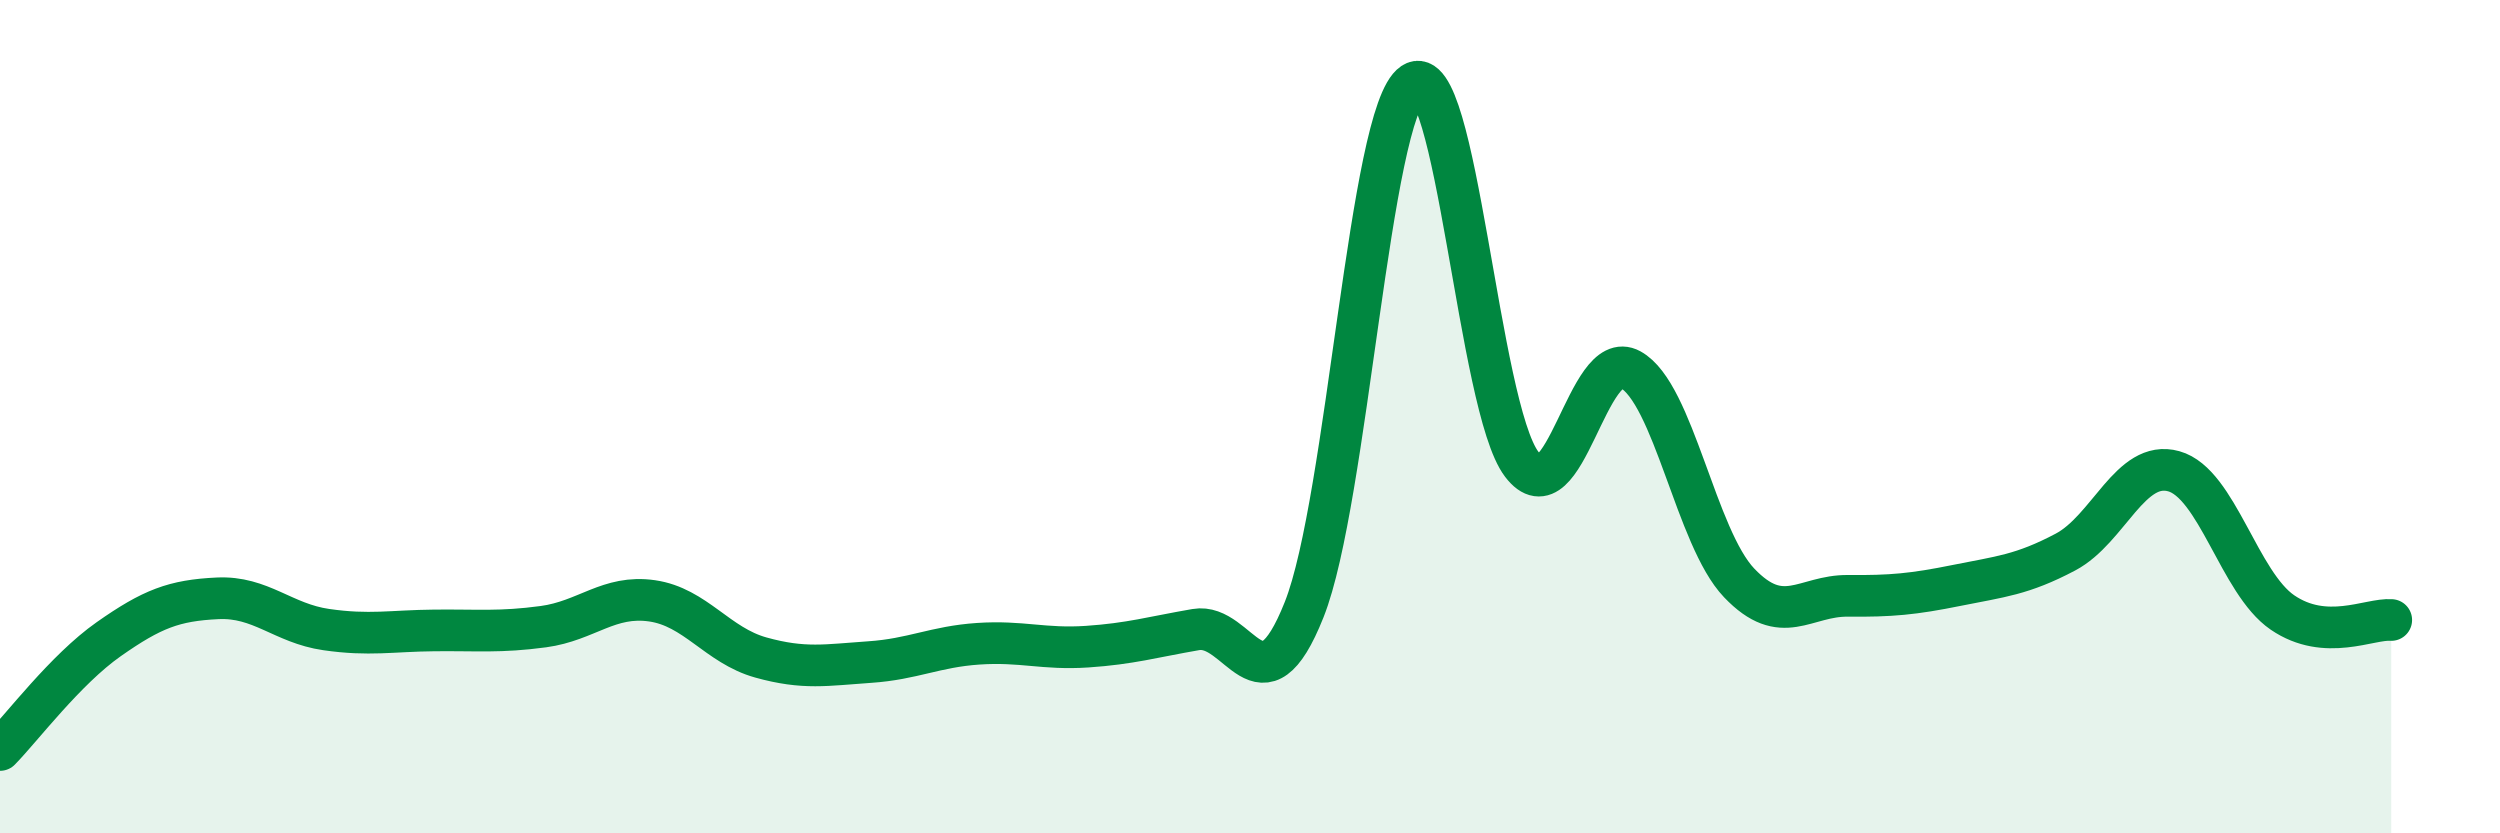 
    <svg width="60" height="20" viewBox="0 0 60 20" xmlns="http://www.w3.org/2000/svg">
      <path
        d="M 0,18 C 0.52,17.47 1.57,16.07 2.61,15.34 C 3.65,14.61 4.18,14.41 5.22,14.36 C 6.26,14.31 6.79,14.96 7.83,15.11 C 8.87,15.26 9.39,15.14 10.43,15.13 C 11.47,15.12 12,15.18 13.04,15.04 C 14.08,14.9 14.61,14.27 15.65,14.42 C 16.69,14.57 17.22,15.49 18.26,15.78 C 19.3,16.07 19.83,15.96 20.87,15.89 C 21.91,15.82 22.44,15.52 23.48,15.45 C 24.52,15.38 25.05,15.59 26.09,15.52 C 27.13,15.45 27.66,15.29 28.7,15.11 C 29.74,14.93 30.26,17.25 31.3,14.63 C 32.34,12.01 32.87,2.7 33.91,2 C 34.95,1.3 35.48,9.77 36.52,11.14 C 37.56,12.51 38.09,8.3 39.13,8.87 C 40.17,9.44 40.7,12.9 41.74,13.99 C 42.78,15.08 43.31,14.29 44.35,14.3 C 45.39,14.31 45.92,14.26 46.96,14.05 C 48,13.84 48.53,13.8 49.57,13.25 C 50.61,12.7 51.13,11.02 52.17,11.31 C 53.21,11.6 53.74,13.99 54.78,14.7 C 55.82,15.41 56.87,14.84 57.39,14.88L57.39 20L0 20Z"
        fill="#008740"
        opacity="0.1"
        stroke-linecap="round"
        stroke-linejoin="round"
      />
      <path
        d="M 0,18 C 0.52,17.47 1.57,16.07 2.61,15.34 C 3.65,14.61 4.18,14.41 5.22,14.36 C 6.26,14.31 6.79,14.96 7.83,15.11 C 8.87,15.26 9.39,15.14 10.43,15.13 C 11.47,15.12 12,15.18 13.04,15.04 C 14.08,14.9 14.61,14.27 15.65,14.42 C 16.69,14.57 17.22,15.49 18.26,15.78 C 19.3,16.07 19.83,15.96 20.87,15.89 C 21.91,15.82 22.44,15.52 23.48,15.45 C 24.52,15.38 25.05,15.59 26.09,15.52 C 27.13,15.45 27.66,15.29 28.7,15.11 C 29.74,14.93 30.26,17.25 31.3,14.63 C 32.34,12.01 32.87,2.7 33.91,2 C 34.95,1.3 35.48,9.77 36.52,11.14 C 37.56,12.51 38.09,8.3 39.13,8.87 C 40.17,9.44 40.7,12.9 41.74,13.99 C 42.78,15.08 43.31,14.29 44.35,14.3 C 45.39,14.31 45.92,14.26 46.96,14.05 C 48,13.84 48.53,13.8 49.57,13.25 C 50.61,12.7 51.13,11.02 52.17,11.31 C 53.21,11.6 53.74,13.99 54.78,14.7 C 55.82,15.41 56.87,14.84 57.39,14.88"
        stroke="#008740"
        stroke-width="1"
        fill="none"
        stroke-linecap="round"
        stroke-linejoin="round"
      />
    </svg>
  